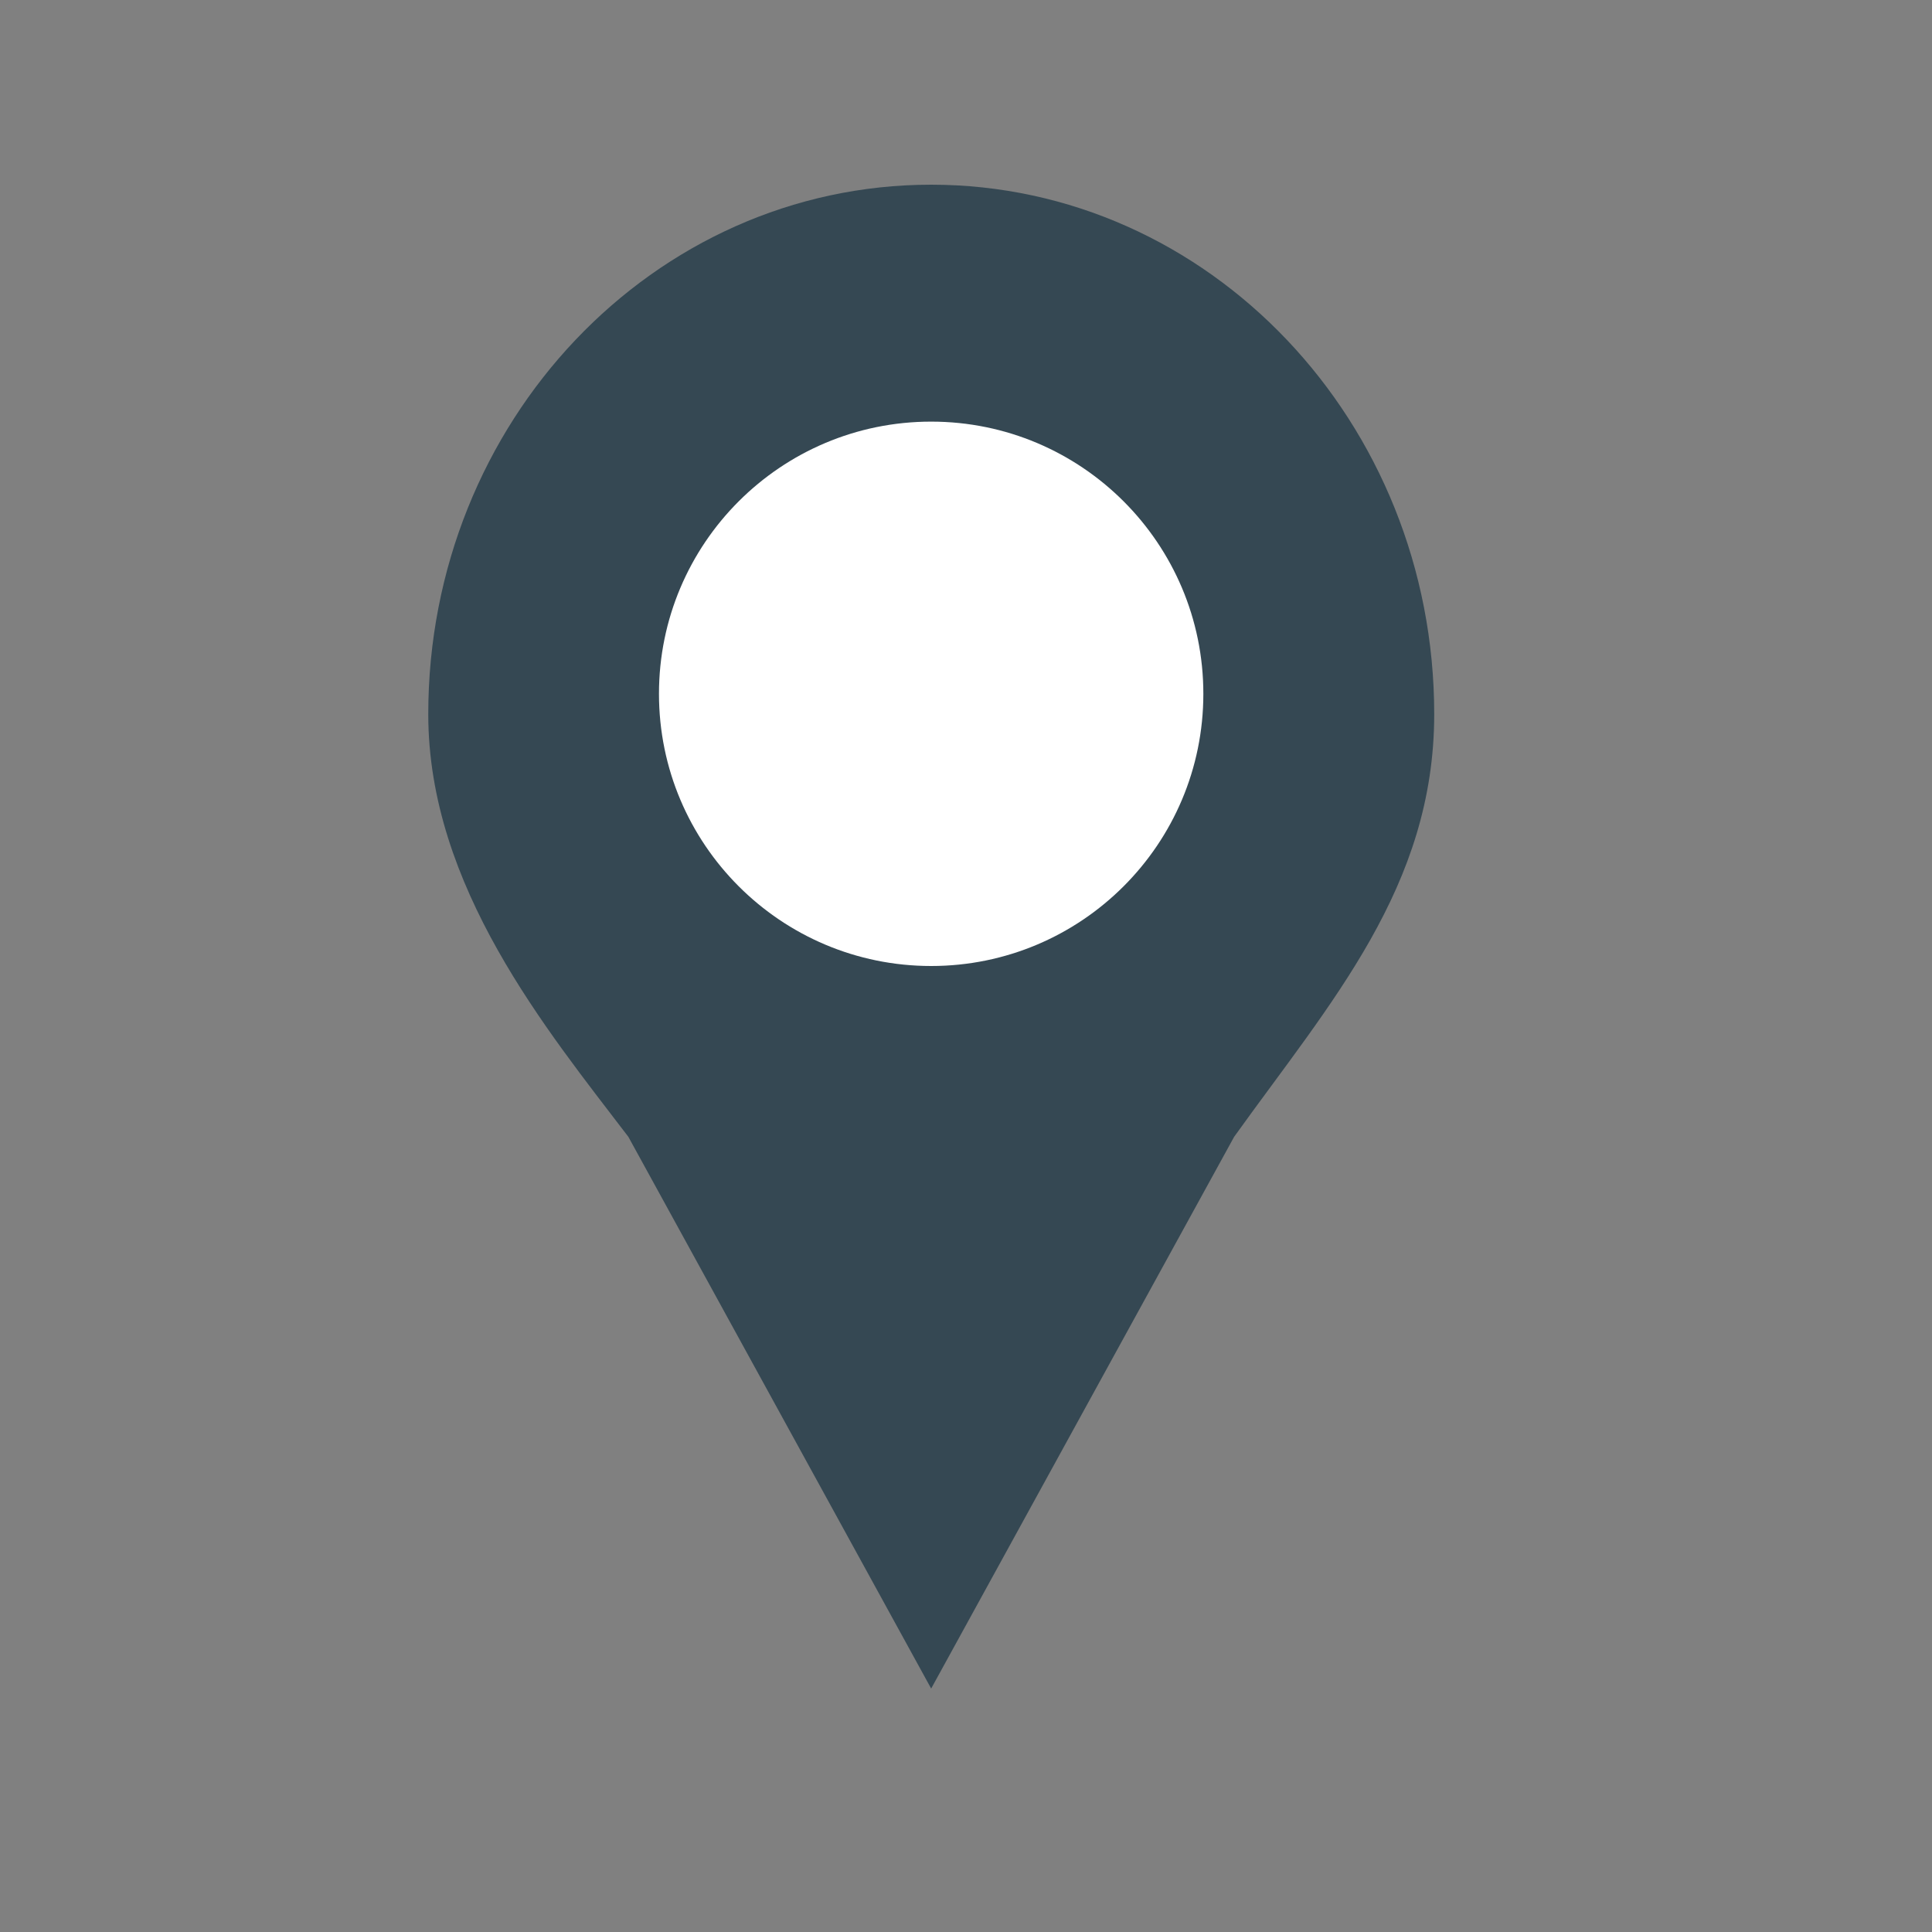 <?xml version="1.0" encoding="UTF-8"?> <svg xmlns="http://www.w3.org/2000/svg" id="Calque_1" data-name="Calque 1" viewBox="0 0 600 600"><rect x="0" y="0" width="600" height="600" fill="#808080" stroke="none"/><defs><style>.cls-1{fill:#354853;}.cls-2{fill:#fff;}</style></defs><path class="cls-1" d="M445.41,221.79c0-90.81-70-164.43-156.23-164.43S133,131,133,221.79c0,53.62,36.87,98.09,62.14,131.26L289.18,524.4l94.09-171.35C413.24,311.24,445.41,275.41,445.41,221.79Z"></path><circle class="cls-2" cx="289.18" cy="215.47" r="84.53"></circle></svg> 